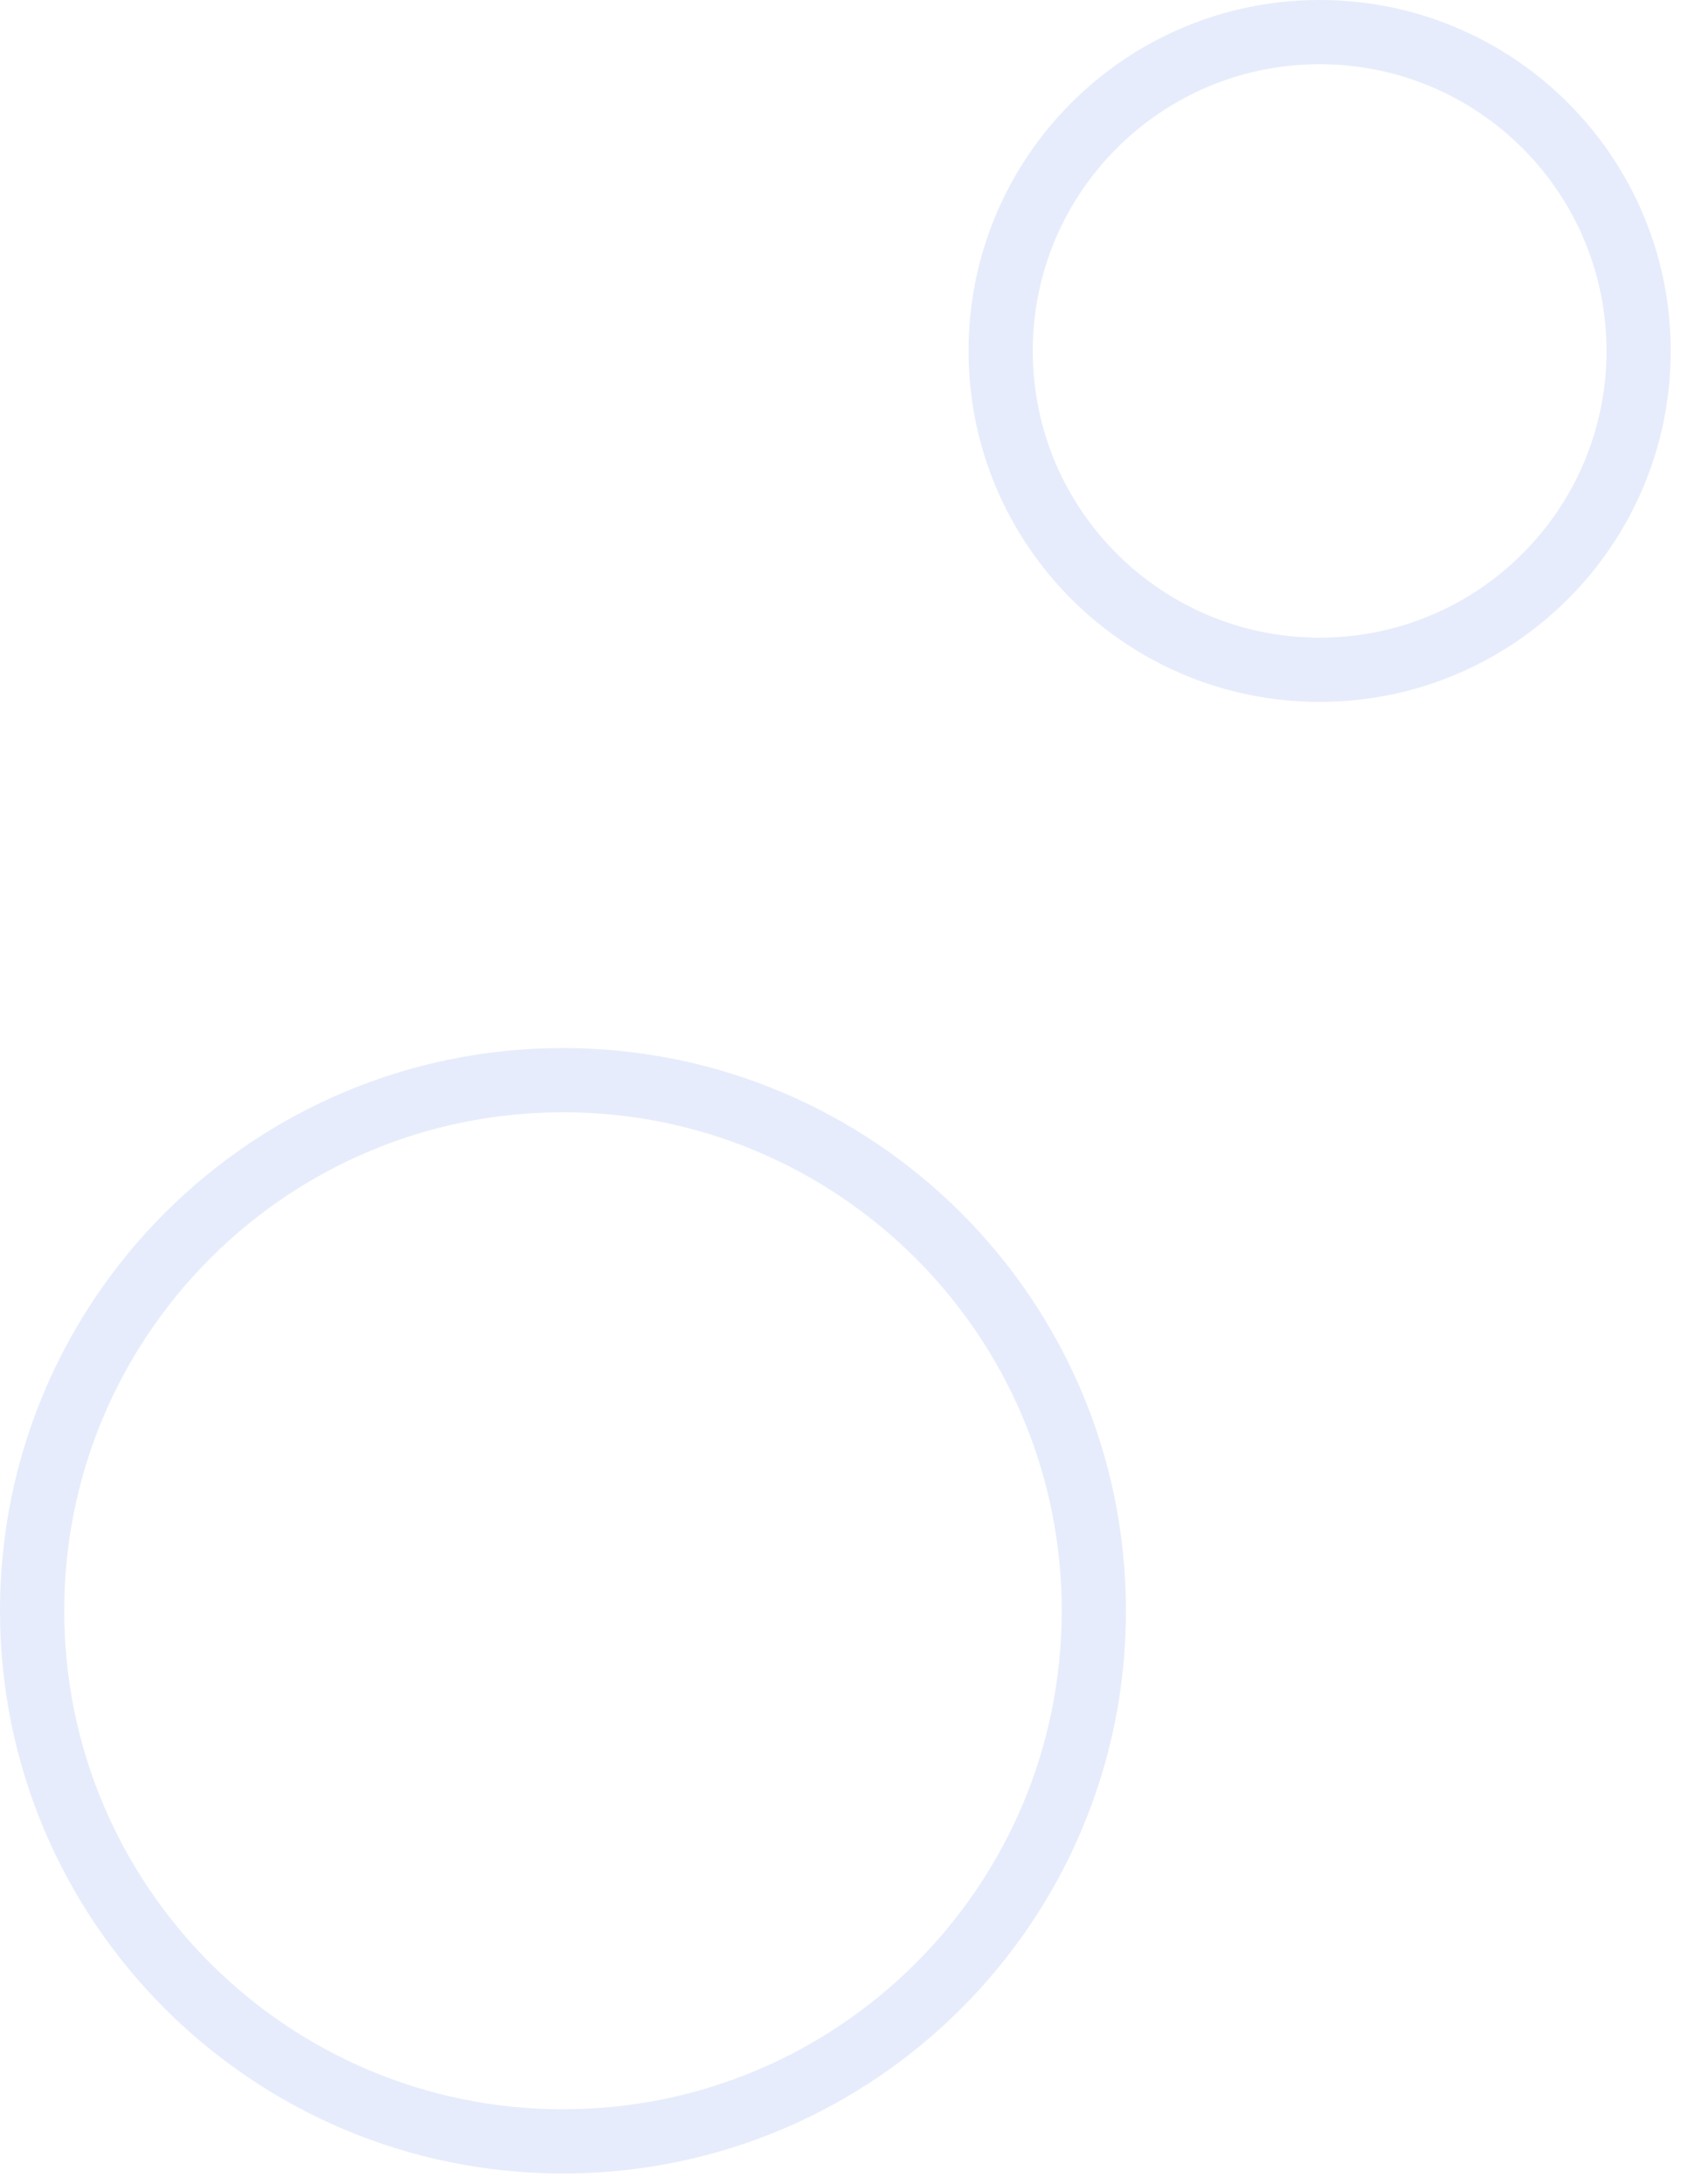 <?xml version="1.0" encoding="UTF-8"?> <svg xmlns="http://www.w3.org/2000/svg" width="53" height="68" viewBox="0 0 53 68" fill="none"> <path d="M17.531 66.683C26.661 66.683 34.062 59.285 34.062 50.16C34.062 41.034 26.661 33.636 17.531 33.636C8.401 33.636 1 41.034 1 50.16C1 59.285 8.401 66.683 17.531 66.683Z" stroke="#D6E0F9" stroke-opacity="0.6" stroke-width="2" stroke-miterlimit="10"></path> <path d="M41.093 20.857C46.579 20.857 51.026 16.412 51.026 10.928C51.026 5.445 46.579 1 41.093 1C35.607 1 31.16 5.445 31.16 10.928C31.16 16.412 35.607 20.857 41.093 20.857Z" stroke="#D6E0F9" stroke-opacity="0.6" stroke-width="2" stroke-miterlimit="10"></path> </svg> 